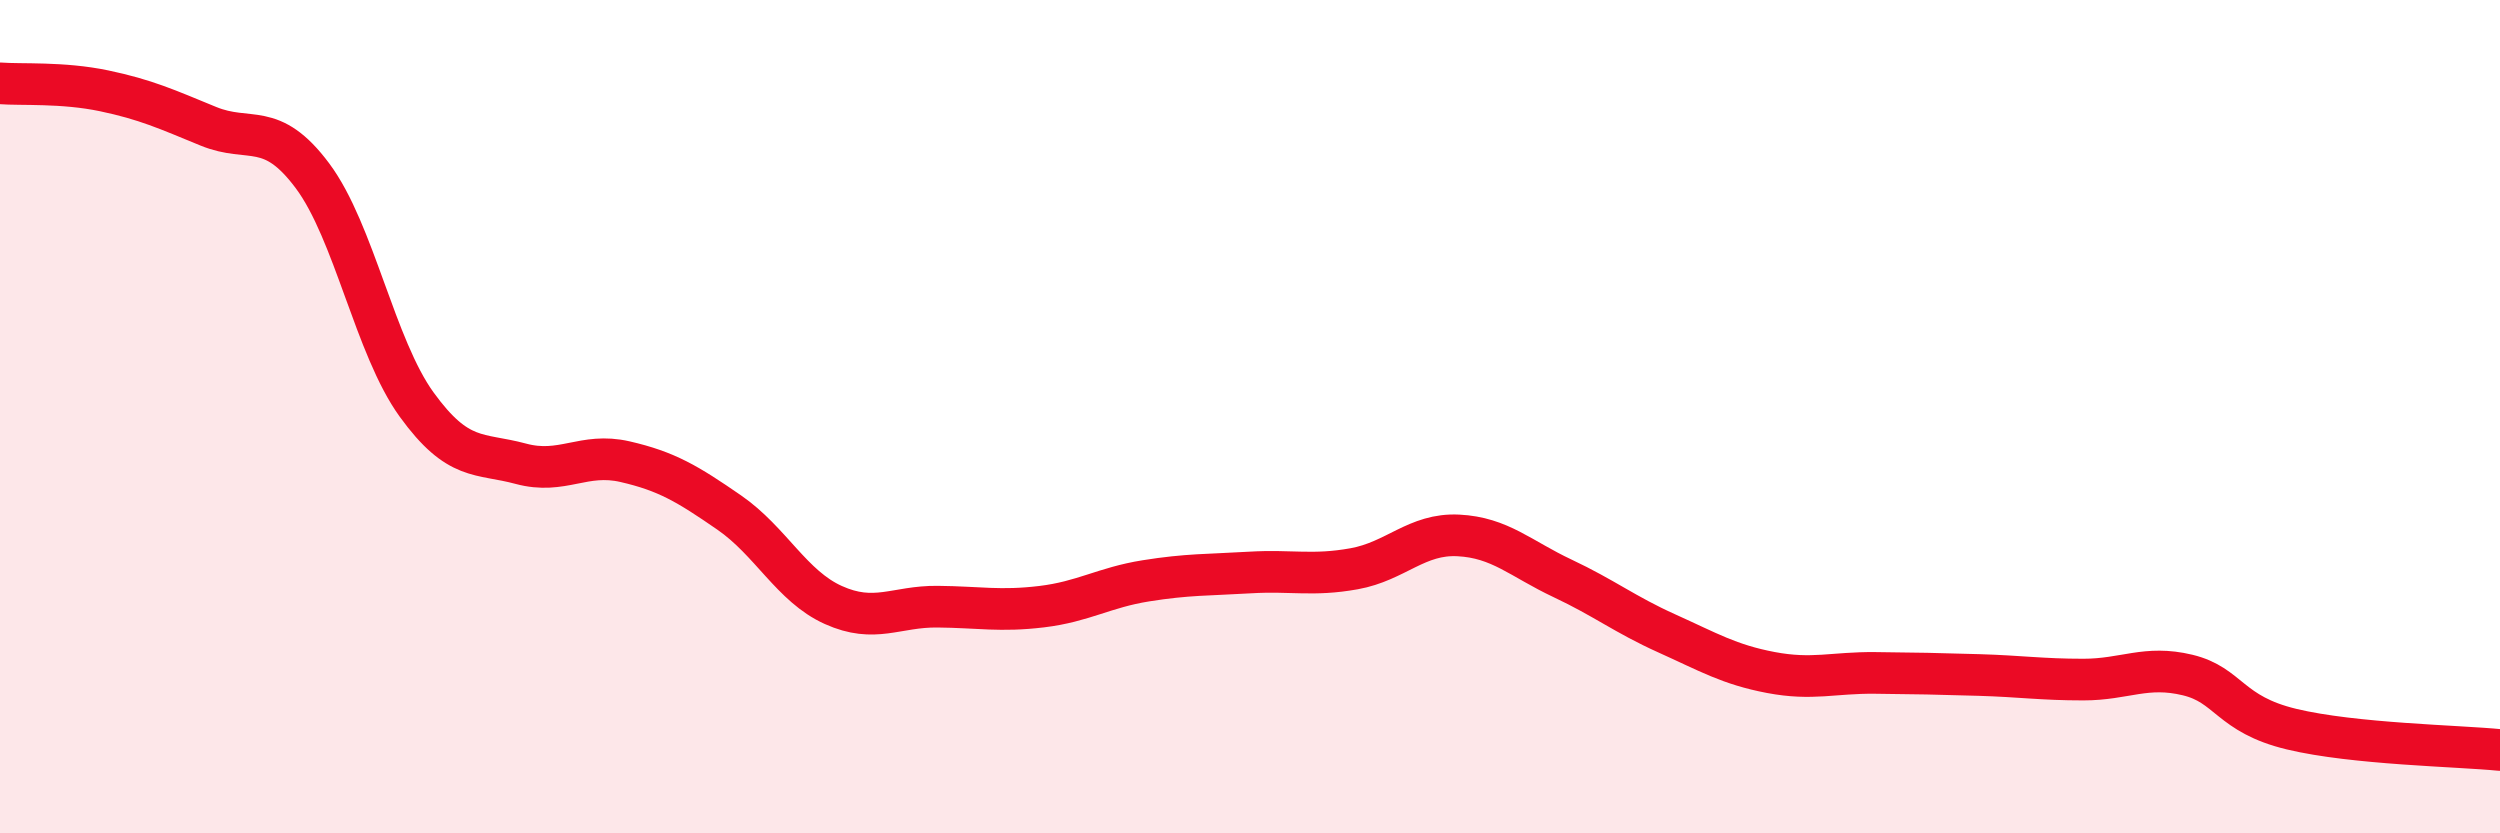 
    <svg width="60" height="20" viewBox="0 0 60 20" xmlns="http://www.w3.org/2000/svg">
      <path
        d="M 0,2 C 0.5,2.04 1.5,1.97 2.5,2.18 C 3.5,2.39 4,2.62 5,3.03 C 6,3.44 6.5,2.88 7.5,4.22 C 8.5,5.56 9,8.33 10,9.71 C 11,11.09 11.5,10.86 12.5,11.13 C 13.5,11.4 14,10.85 15,11.08 C 16,11.31 16.5,11.61 17.5,12.3 C 18.5,12.99 19,14.07 20,14.52 C 21,14.97 21.5,14.55 22.5,14.56 C 23.5,14.57 24,14.68 25,14.56 C 26,14.44 26.5,14.1 27.5,13.94 C 28.5,13.78 29,13.8 30,13.74 C 31,13.68 31.5,13.83 32.5,13.65 C 33.5,13.47 34,12.8 35,12.85 C 36,12.9 36.5,13.41 37.5,13.88 C 38.5,14.35 39,14.75 40,15.2 C 41,15.65 41.5,15.95 42.5,16.14 C 43.5,16.33 44,16.14 45,16.15 C 46,16.16 46.5,16.17 47.5,16.2 C 48.5,16.23 49,16.31 50,16.31 C 51,16.31 51.5,15.96 52.5,16.2 C 53.5,16.44 53.5,17.14 55,17.5 C 56.5,17.86 59,17.9 60,18L60 20L0 20Z"
        fill="#EB0A25"
        opacity="0.1"
        stroke-linecap="round"
        stroke-linejoin="round"
      />
      <path
        d="M 0,2 C 0.5,2.04 1.5,1.97 2.5,2.18 C 3.5,2.39 4,2.62 5,3.03 C 6,3.44 6.5,2.88 7.5,4.22 C 8.5,5.56 9,8.33 10,9.71 C 11,11.09 11.5,10.86 12.5,11.13 C 13.5,11.4 14,10.85 15,11.08 C 16,11.31 16.5,11.61 17.5,12.3 C 18.5,12.99 19,14.07 20,14.52 C 21,14.97 21.5,14.55 22.5,14.56 C 23.5,14.57 24,14.68 25,14.56 C 26,14.44 26.5,14.1 27.5,13.94 C 28.5,13.78 29,13.8 30,13.74 C 31,13.68 31.5,13.83 32.5,13.65 C 33.5,13.47 34,12.8 35,12.85 C 36,12.9 36.5,13.41 37.5,13.88 C 38.5,14.35 39,14.75 40,15.2 C 41,15.65 41.5,15.95 42.5,16.14 C 43.5,16.33 44,16.14 45,16.15 C 46,16.16 46.5,16.17 47.5,16.2 C 48.5,16.23 49,16.31 50,16.31 C 51,16.31 51.5,15.96 52.5,16.2 C 53.5,16.44 53.5,17.14 55,17.5 C 56.5,17.86 59,17.9 60,18"
        stroke="#EB0A25"
        stroke-width="1"
        fill="none"
        stroke-linecap="round"
        stroke-linejoin="round"
      />
    </svg>
  